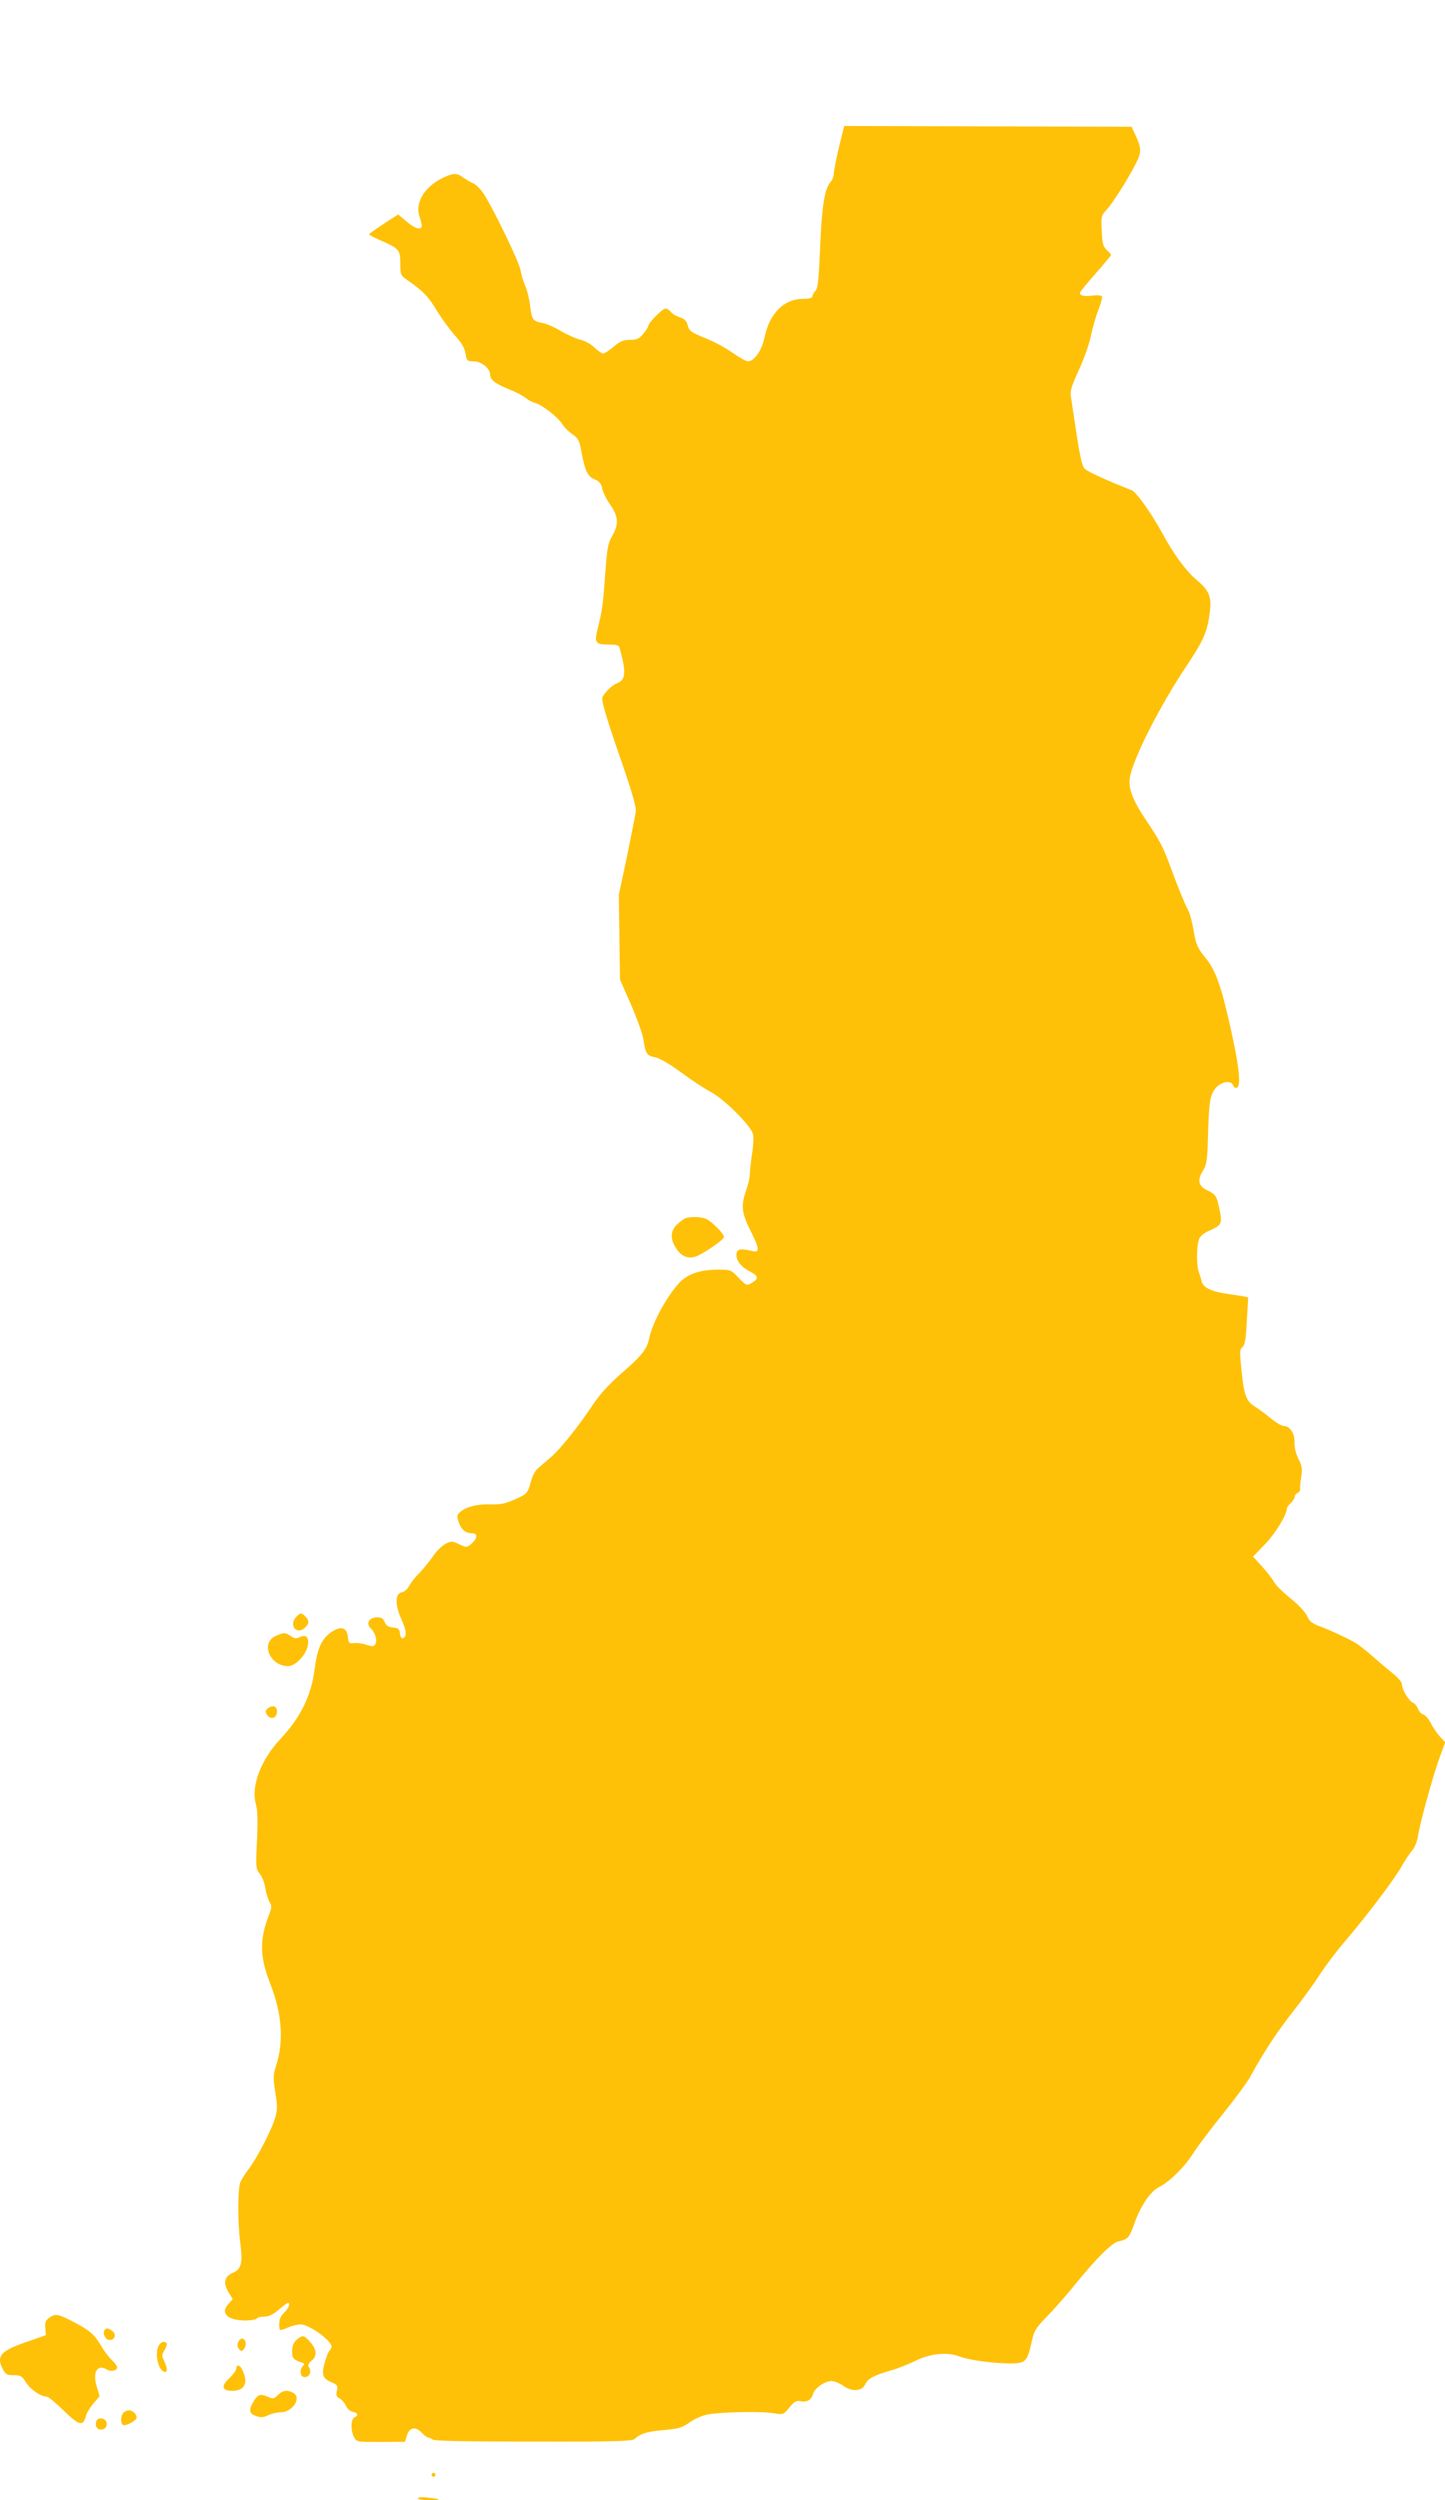 <?xml version="1.0" standalone="no"?>
<!DOCTYPE svg PUBLIC "-//W3C//DTD SVG 20010904//EN"
 "http://www.w3.org/TR/2001/REC-SVG-20010904/DTD/svg10.dtd">
<svg version="1.0" xmlns="http://www.w3.org/2000/svg"
 width="740pt" height="1280pt" viewBox="0 0 740 1280"
 preserveAspectRatio="xMidYMid meet">
<g transform="translate(0,1280) scale(0.1,-0.1)"
fill="#ffc107" stroke="none">
<path d="M4296 12045 c-14 -60 -26 -121 -26 -134 0 -14 -7 -32 -16 -42 -31
-34 -45 -122 -54 -332 -7 -168 -11 -212 -24 -226 -9 -10 -16 -23 -16 -29 0 -8
-18 -12 -48 -12 -96 0 -170 -73 -196 -194 -14 -70 -53 -126 -86 -126 -9 0 -44
20 -79 44 -34 25 -98 59 -142 76 -70 29 -80 36 -87 64 -6 23 -16 34 -42 42
-18 6 -39 18 -45 28 -7 9 -19 16 -27 16 -16 0 -88 -73 -88 -89 0 -5 -12 -23
-26 -40 -21 -26 -33 -31 -68 -31 -34 0 -51 -7 -83 -35 -23 -19 -47 -35 -54
-35 -7 0 -27 14 -45 31 -17 17 -50 35 -72 40 -22 5 -67 25 -99 44 -32 19 -74
38 -93 41 -51 9 -57 18 -65 87 -4 34 -15 81 -25 103 -10 23 -21 60 -25 83 -7
41 -136 308 -188 389 -15 23 -40 48 -55 54 -15 7 -38 20 -51 30 -32 24 -52 23
-110 -6 -91 -47 -137 -127 -112 -197 6 -18 11 -38 11 -45 0 -25 -36 -15 -78
22 l-43 36 -74 -48 c-41 -27 -75 -51 -75 -54 0 -3 30 -18 66 -34 88 -39 94
-46 94 -116 0 -52 3 -61 26 -77 93 -65 113 -85 159 -160 27 -45 71 -104 96
-132 33 -36 48 -63 53 -91 6 -38 8 -40 42 -40 39 0 84 -36 84 -68 0 -27 25
-46 99 -76 36 -14 74 -35 85 -45 12 -10 33 -21 47 -24 34 -9 116 -72 138 -108
10 -16 33 -39 52 -52 29 -20 36 -31 45 -82 19 -104 32 -134 69 -149 25 -11 34
-22 39 -47 3 -19 22 -56 41 -83 42 -60 45 -100 10 -160 -21 -36 -26 -62 -35
-186 -12 -167 -15 -191 -38 -283 -20 -80 -15 -87 60 -87 36 0 48 -4 51 -17 35
-126 32 -164 -15 -182 -22 -8 -57 -42 -72 -68 -9 -16 18 -106 104 -353 47
-137 69 -215 66 -235 -2 -16 -23 -119 -45 -229 l-42 -198 3 -217 3 -216 58
-132 c31 -72 60 -153 63 -180 9 -67 18 -79 59 -86 22 -4 71 -32 131 -76 53
-39 122 -85 155 -102 68 -36 205 -173 215 -215 4 -15 2 -61 -5 -103 -6 -42
-11 -88 -11 -103 0 -16 -9 -55 -21 -88 -25 -74 -21 -112 27 -206 43 -86 45
-109 7 -99 -59 14 -78 11 -81 -13 -5 -33 22 -68 69 -92 44 -23 46 -37 7 -59
-24 -14 -27 -13 -65 27 -39 41 -42 42 -105 42 -92 0 -156 -22 -199 -67 -63
-68 -137 -202 -154 -283 -12 -57 -35 -87 -138 -177 -67 -58 -114 -110 -149
-162 -75 -113 -170 -232 -219 -273 -24 -21 -54 -46 -66 -57 -12 -10 -27 -38
-33 -62 -18 -65 -20 -68 -85 -96 -46 -21 -74 -26 -119 -25 -68 3 -125 -11
-156 -36 -21 -17 -22 -21 -11 -55 13 -39 36 -57 70 -57 27 0 27 -24 -1 -50
-26 -24 -28 -24 -71 -4 -31 15 -36 15 -66 0 -18 -10 -47 -38 -64 -64 -18 -26
-49 -64 -69 -85 -21 -20 -45 -51 -53 -67 -8 -16 -25 -30 -37 -32 -35 -5 -36
-63 -3 -137 27 -60 30 -91 8 -98 -7 -3 -13 8 -15 24 -2 24 -8 28 -36 31 -24 2
-35 10 -42 28 -7 18 -17 24 -39 24 -41 0 -59 -32 -32 -57 23 -22 35 -63 22
-82 -7 -11 -15 -11 -44 -2 -19 7 -48 11 -64 9 -25 -3 -28 0 -31 29 -5 51 -34
61 -84 28 -50 -33 -73 -83 -87 -191 -17 -136 -72 -247 -177 -359 -99 -106
-149 -240 -124 -330 9 -33 11 -84 6 -188 -7 -136 -6 -144 14 -170 12 -14 25
-48 29 -74 4 -27 14 -58 21 -70 13 -20 12 -29 -4 -70 -48 -127 -46 -211 8
-349 60 -155 70 -291 31 -416 -17 -52 -17 -65 -5 -142 12 -75 11 -90 -4 -138
-22 -66 -96 -207 -136 -257 -16 -21 -34 -50 -40 -65 -13 -34 -13 -207 0 -306
14 -104 6 -137 -36 -155 -45 -19 -53 -53 -24 -100 l22 -36 -22 -24 c-44 -47
-5 -85 87 -85 28 0 55 5 58 10 3 6 21 10 39 10 23 0 45 11 73 35 23 19 44 35
47 35 15 0 4 -29 -19 -50 -17 -16 -25 -34 -25 -57 0 -38 -1 -38 47 -18 19 8
48 15 62 15 31 0 104 -44 141 -84 20 -22 22 -30 12 -44 -7 -9 -14 -21 -16 -27
-34 -97 -30 -120 21 -141 31 -13 34 -18 28 -44 -5 -22 -2 -31 14 -39 11 -6 26
-23 33 -39 7 -15 23 -28 36 -30 25 -4 29 -20 7 -28 -19 -8 -20 -70 -1 -103 13
-23 17 -23 136 -23 l124 1 10 33 c14 42 44 47 76 13 13 -14 29 -25 35 -25 6 0
16 -5 21 -10 7 -7 188 -10 513 -10 419 -1 506 2 520 13 33 29 66 39 151 46 76
7 93 12 131 39 25 18 66 36 94 41 68 13 279 17 338 6 48 -8 49 -7 79 29 25 30
36 37 57 33 34 -7 57 7 65 38 8 29 60 65 95 65 14 0 42 -12 62 -26 46 -31 94
-26 111 11 12 28 48 46 133 70 33 10 87 31 120 47 76 39 166 48 228 24 51 -19
167 -35 259 -36 80 0 89 9 111 110 13 59 21 71 78 130 36 36 101 110 145 165
109 134 188 213 222 220 47 10 56 20 78 83 32 94 83 171 128 194 56 29 130
101 175 172 21 33 90 125 153 203 63 78 127 165 143 195 59 110 137 229 216
329 45 57 107 142 137 189 31 47 85 119 121 161 109 126 259 324 297 391 20
35 45 73 57 86 11 12 24 43 28 70 11 70 73 295 108 395 l32 87 -25 27 c-14 15
-36 46 -48 70 -12 23 -30 44 -40 46 -10 3 -22 16 -27 30 -5 13 -17 27 -25 30
-21 8 -56 66 -56 92 0 13 -21 37 -56 65 -31 25 -79 66 -107 91 -29 25 -65 53
-82 62 -57 31 -130 64 -179 82 -37 14 -51 25 -62 51 -8 19 -43 57 -84 90 -39
31 -77 69 -85 84 -7 14 -35 50 -61 79 l-47 52 60 62 c53 54 113 152 113 184 0
5 9 18 20 28 11 10 20 24 20 32 0 7 7 16 15 20 9 3 15 13 13 22 -1 9 2 37 6
63 6 38 3 55 -15 90 -13 26 -21 59 -20 85 2 46 -24 83 -57 83 -9 0 -39 18 -65
39 -26 22 -63 49 -81 60 -44 28 -55 56 -68 183 -10 96 -10 109 4 121 13 9 18
40 23 133 l7 122 -28 6 c-16 3 -51 8 -79 12 -79 11 -124 32 -131 63 -3 14 -10
36 -15 49 -12 30 -12 134 1 167 6 17 26 33 54 45 63 28 66 35 51 109 -15 71
-18 75 -66 99 -42 21 -48 50 -19 98 19 30 23 52 26 172 5 181 10 216 40 252
28 33 77 41 88 15 3 -8 10 -15 15 -15 29 0 20 97 -29 315 -47 210 -75 288
-127 352 -40 49 -48 66 -60 136 -7 44 -20 92 -28 106 -17 31 -56 126 -94 231
-36 96 -51 126 -124 234 -67 100 -90 162 -81 215 17 99 154 368 291 573 88
131 107 177 119 278 8 77 -4 107 -67 160 -54 45 -116 129 -174 235 -58 107
-136 216 -159 225 -130 51 -229 96 -243 112 -11 12 -24 68 -40 176 -13 86 -26
173 -29 192 -5 28 4 55 40 134 26 55 54 134 62 175 9 42 26 103 39 135 13 33
21 64 18 69 -3 5 -24 7 -46 4 -41 -6 -67 -1 -67 13 0 5 36 49 80 99 44 50 80
93 80 96 0 2 -10 14 -22 25 -19 18 -23 34 -26 98 -4 74 -3 78 28 112 32 35
110 160 149 237 27 53 26 76 -2 136 l-22 48 -736 2 -736 2 -27 -110z"/>
<path d="M3510 6563 c-8 -3 -27 -17 -42 -31 -34 -31 -37 -73 -8 -119 25 -41
54 -56 94 -49 32 7 147 83 153 102 5 14 -63 83 -94 95 -26 10 -79 11 -103 2z"/>
<path d="M1516 4521 c-38 -42 3 -93 45 -55 23 21 24 37 3 58 -20 21 -27 20
-48 -3z"/>
<path d="M1413 4425 c-81 -35 -32 -155 63 -155 36 0 91 56 100 104 8 44 -7 60
-42 44 -17 -8 -28 -7 -45 6 -28 19 -35 19 -76 1z"/>
<path d="M1373 4055 c-14 -11 -16 -18 -7 -32 17 -28 48 -23 52 8 4 32 -18 43
-45 24z"/>
<path d="M252 934 c-18 -13 -23 -24 -20 -52 l3 -37 -103 -36 c-131 -46 -152
-72 -117 -139 13 -26 21 -30 55 -30 35 0 43 -4 64 -38 22 -36 76 -72 106 -72
7 0 46 -32 87 -72 80 -78 99 -82 114 -24 4 14 21 42 38 62 17 19 31 36 31 37
0 1 -7 24 -15 50 -22 74 4 116 54 85 20 -12 51 -5 51 13 0 6 -13 23 -28 37
-15 15 -40 47 -54 72 -34 59 -59 80 -144 124 -79 41 -90 42 -122 20z"/>
<path d="M535 870 c-11 -18 6 -50 26 -50 28 0 37 30 14 46 -22 17 -32 17 -40
4z"/>
<path d="M1520 822 c-15 -12 -23 -30 -24 -56 -1 -38 6 -47 48 -61 15 -4 17 -8
8 -17 -20 -20 -15 -58 8 -58 25 0 37 27 23 49 -9 12 -5 20 14 36 29 24 25 59
-13 100 -28 30 -35 31 -64 7z"/>
<path d="M1221 812 c-7 -14 -7 -24 2 -37 12 -15 14 -15 26 -1 15 17 11 48 -6
53 -6 2 -16 -4 -22 -15z"/>
<path d="M809 783 c-13 -35 -2 -97 20 -118 26 -23 34 2 13 44 -14 30 -14 35 1
60 9 16 14 31 10 35 -14 14 -34 4 -44 -21z"/>
<path d="M1210 674 c0 -9 -16 -31 -35 -49 -45 -41 -39 -65 15 -65 66 0 84 44
48 113 -11 21 -28 22 -28 1z"/>
<path d="M1423 538 c-19 -19 -26 -20 -48 -10 -40 18 -54 15 -75 -20 -28 -46
-25 -64 11 -77 25 -9 38 -8 62 4 17 8 45 15 64 15 62 0 110 75 64 100 -30 16
-55 12 -78 -12z"/>
<path d="M632 448 c-14 -14 -16 -54 -2 -63 13 -8 70 23 70 38 0 18 -21 37 -40
37 -9 0 -21 -5 -28 -12z"/>
<path d="M494 406 c-10 -26 4 -48 28 -44 33 4 33 52 0 56 -13 2 -25 -3 -28
-12z"/>
<path d="M2210 130 c0 -5 5 -10 10 -10 6 0 10 5 10 10 0 6 -4 10 -10 10 -5 0
-10 -4 -10 -10z"/>
<path d="M2140 10 c0 -6 26 -10 57 -10 68 0 67 5 -4 13 -31 4 -53 2 -53 -3z"/>
</g>
</svg>
